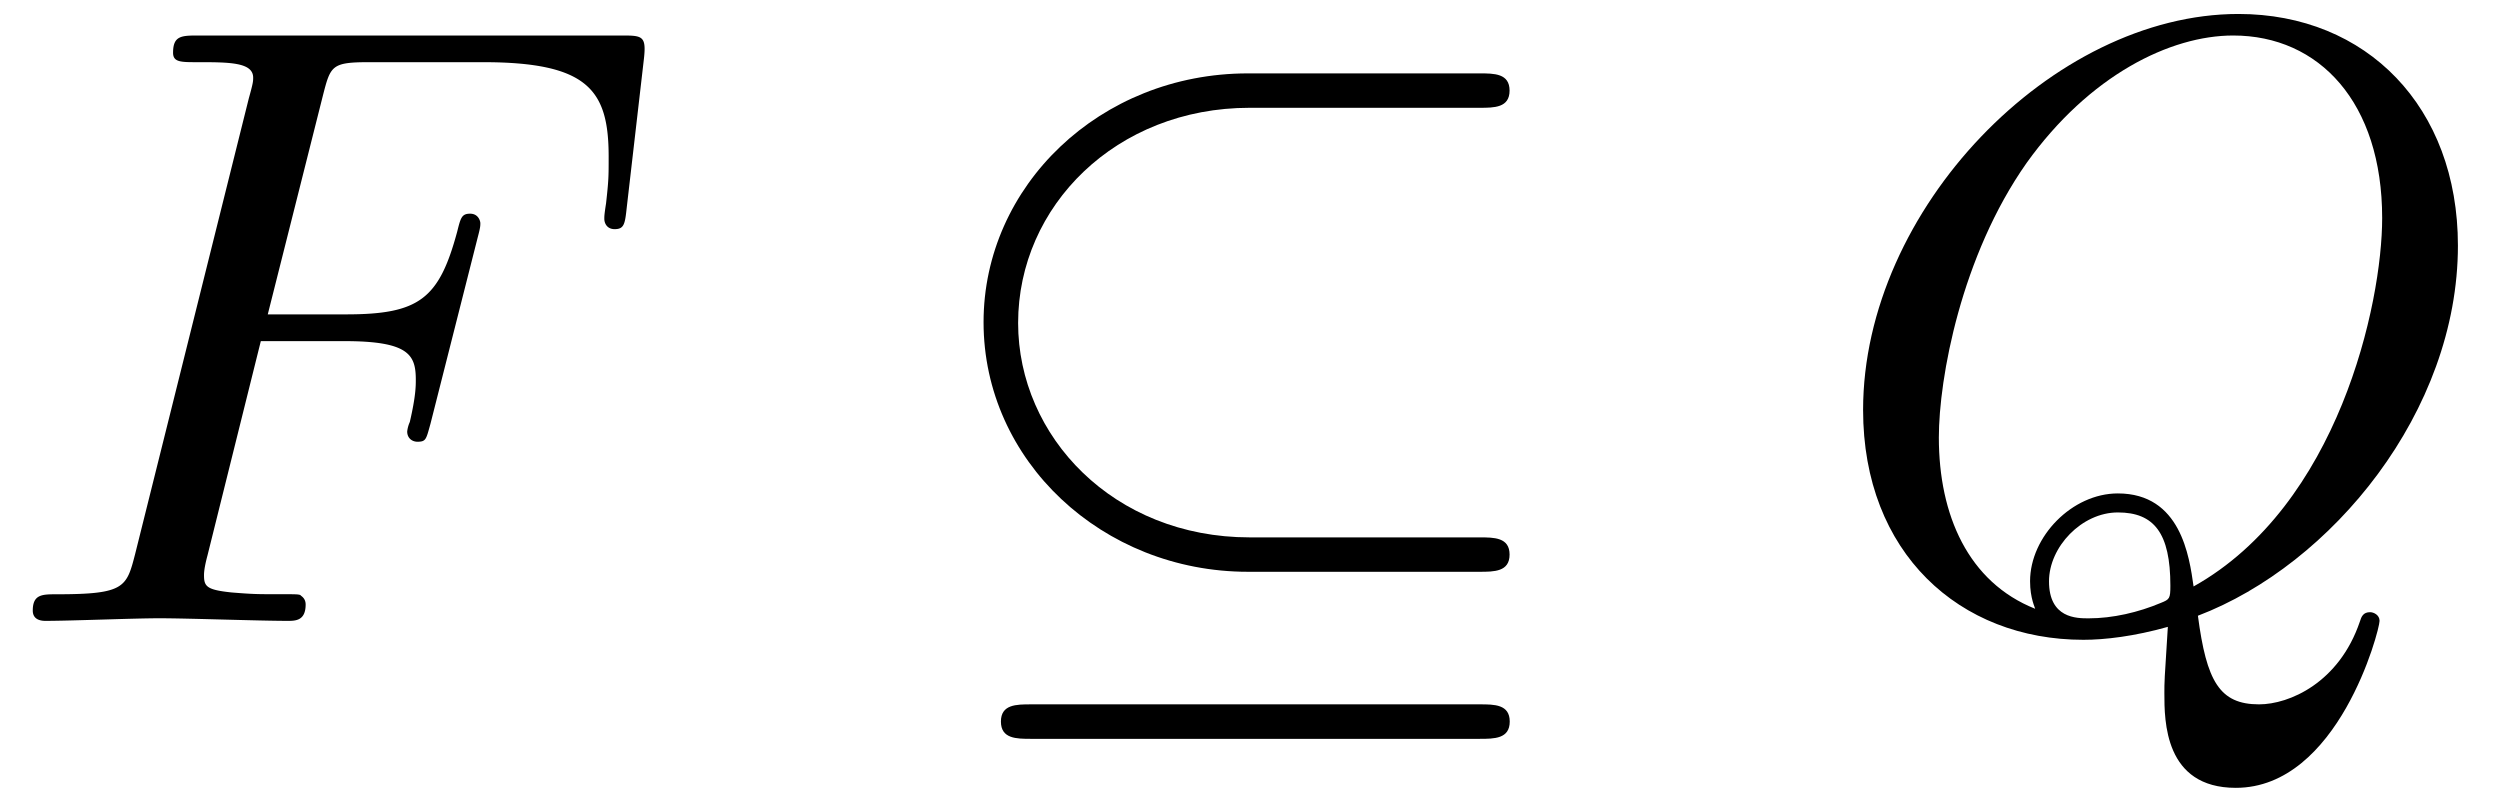 <svg xmlns="http://www.w3.org/2000/svg" xmlns:xlink="http://www.w3.org/1999/xlink" width="53" height="17" viewBox="1872.02 1482.802 31.681 10.162"><defs><path id="g0-18" d="M7.19-6.502c.185 0 .38 0 .38-.218s-.195-.218-.38-.218H4.254c-1.877 0-3.35 1.429-3.35 3.153 0 1.756 1.506 3.163 3.35 3.163h2.934c.186 0 .382 0 .382-.218s-.196-.218-.382-.218H4.276c-1.723 0-2.934-1.277-2.934-2.717 0-1.483 1.243-2.727 2.934-2.727zm-5.685 7.56c-.185 0-.381 0-.381.218s.196.219.381.219H7.19c.186 0 .382 0 .382-.219s-.196-.218-.382-.218z"/><path id="g1-70" d="M3.305-3.545h1.059c.818 0 .905.174.905.49 0 .077 0 .208-.076.535a.4.4 0 0 0-.033.12c0 .087.065.13.13.13.11 0 .11-.032.165-.228l.6-2.367c.032-.12.032-.142.032-.175 0-.022-.022-.12-.13-.12s-.12.055-.164.23c-.23.85-.48 1.046-1.408 1.046h-.992l.698-2.77c.098-.382.109-.426.589-.426h1.44c1.342 0 1.593.36 1.593 1.2 0 .25 0 .295-.033.59-.022.14-.022.163-.022.195 0 .055.033.131.131.131.12 0 .131-.065.153-.272l.218-1.888c.033-.294-.022-.294-.295-.294H2.52c-.218 0-.327 0-.327.218 0 .12.098.12.305.12.404 0 .71 0 .71.196 0 .044 0 .066-.055.262L1.713-.85c-.11.426-.131.513-.993.513-.185 0-.305 0-.305.207 0 .13.13.13.163.13.317 0 1.124-.033 1.44-.033.36 0 1.266.033 1.626.033.098 0 .229 0 .229-.207 0-.088-.066-.11-.066-.12-.032-.011-.054-.011-.305-.011-.24 0-.295 0-.567-.022-.317-.033-.35-.076-.35-.218 0-.022 0-.087.044-.251z"/><path id="g1-81" d="M4.778-.065C6.47-.71 8.073-2.651 8.073-4.756c0-1.757-1.157-2.935-2.782-2.935C2.935-7.69.535-5.215.535-2.673.535-.862 1.756.24 3.327.24c.273 0 .644-.044 1.07-.164-.044.677-.044.699-.044.84 0 .35 0 1.2.905 1.2C6.556 2.116 7.08.12 7.08 0c0-.076-.076-.11-.12-.11-.087 0-.11.055-.13.12-.263.775-.895 1.048-1.277 1.048-.502 0-.666-.294-.775-1.123M2.716-.153c-.85-.338-1.221-1.189-1.221-2.17 0-.753.283-2.302 1.112-3.48.797-1.113 1.822-1.615 2.618-1.615 1.091 0 1.888.85 1.888 2.313 0 1.09-.557 3.643-2.39 4.669-.054-.382-.163-1.179-.96-1.179-.578 0-1.112.546-1.112 1.113 0 .218.065.338.065.35m.677.12c-.153 0-.502 0-.502-.469 0-.436.414-.873.873-.873s.665.262.665.928c0 .163-.01.174-.12.218-.284.12-.61.196-.916.196"/></defs><g id="page1"><use xlink:href="#g1-70" x="1872.02" y="1490.67"/><use xlink:href="#g0-18" x="1883.58" y="1490.67"/><use xlink:href="#g1-81" x="1895.095" y="1490.67"/></g><script type="text/ecmascript">if(window.parent.postMessage)window.parent.postMessage(&quot;2.87784|39.75|12.75|&quot;+window.location,&quot;*&quot;);</script></svg>